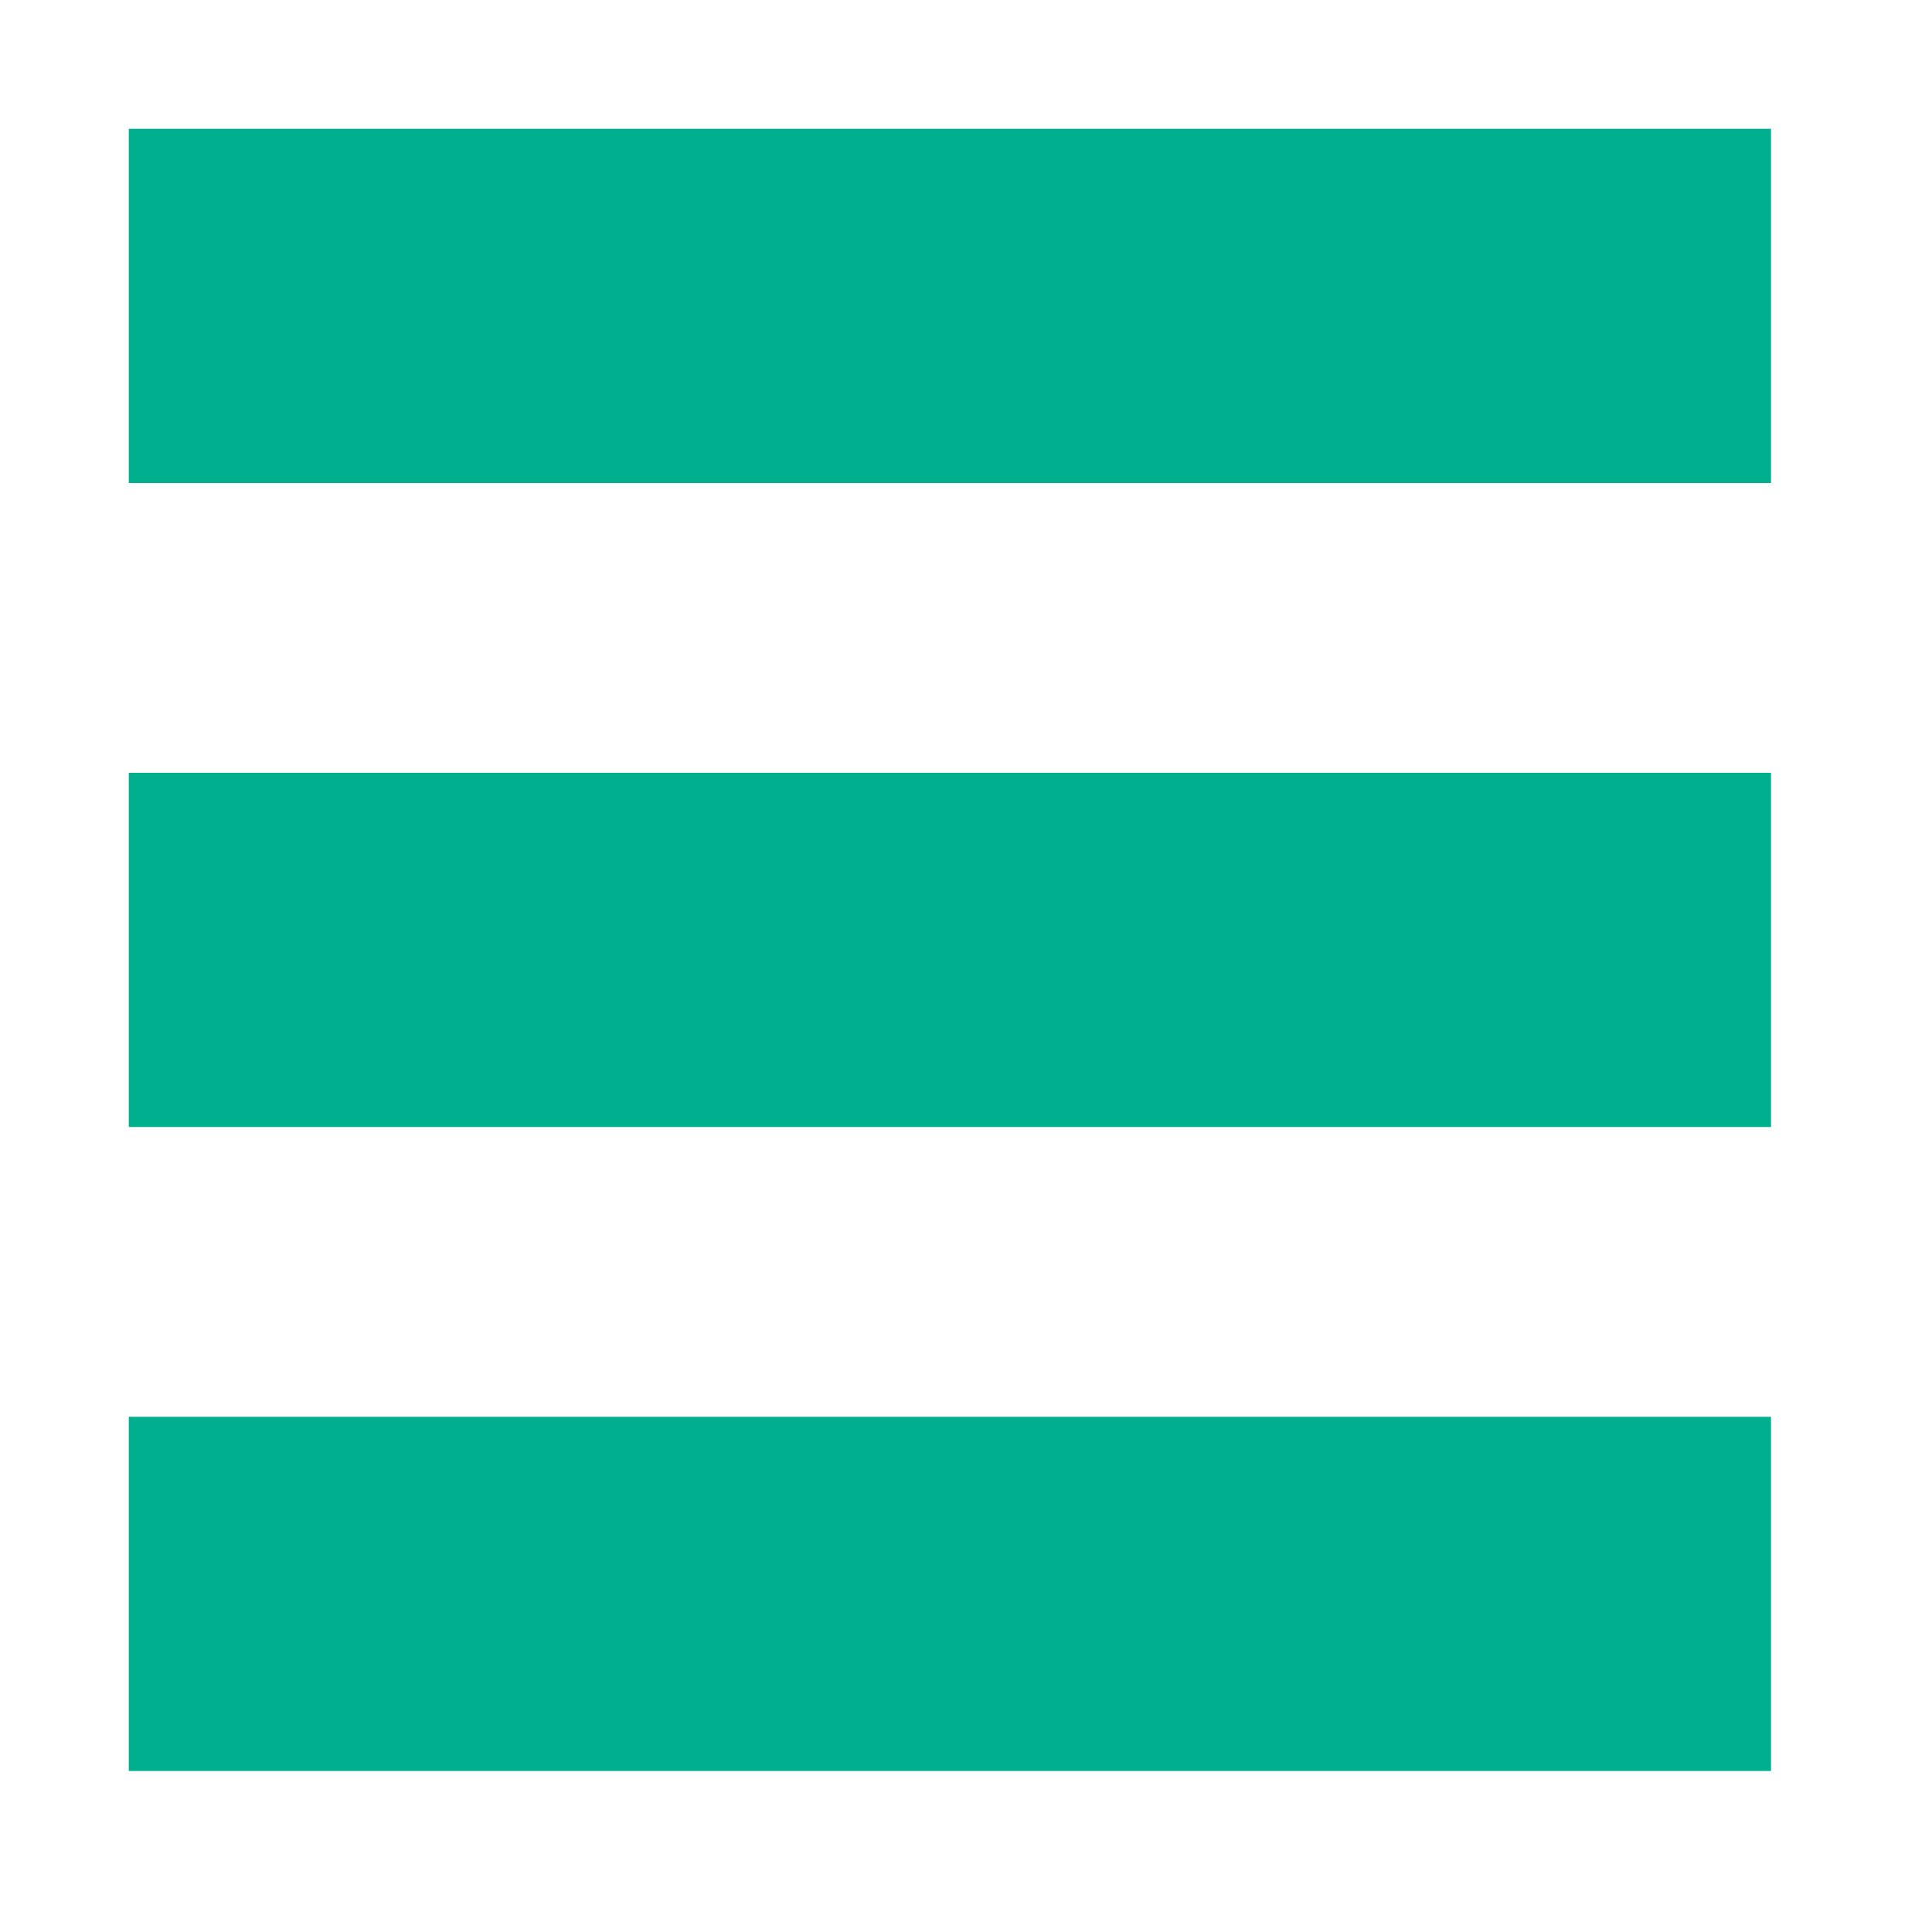 <svg xmlns="http://www.w3.org/2000/svg" width="60" height="60" stroke="#00af8e" stroke-linecap="round" stroke-linejoin="miter" fill="#00af8e" fill-rule="evenodd"><path d="M4.5 4.5h50v10h-50zm0 20h50v10h-50zm0 20h50v10h-50z"/></svg>
